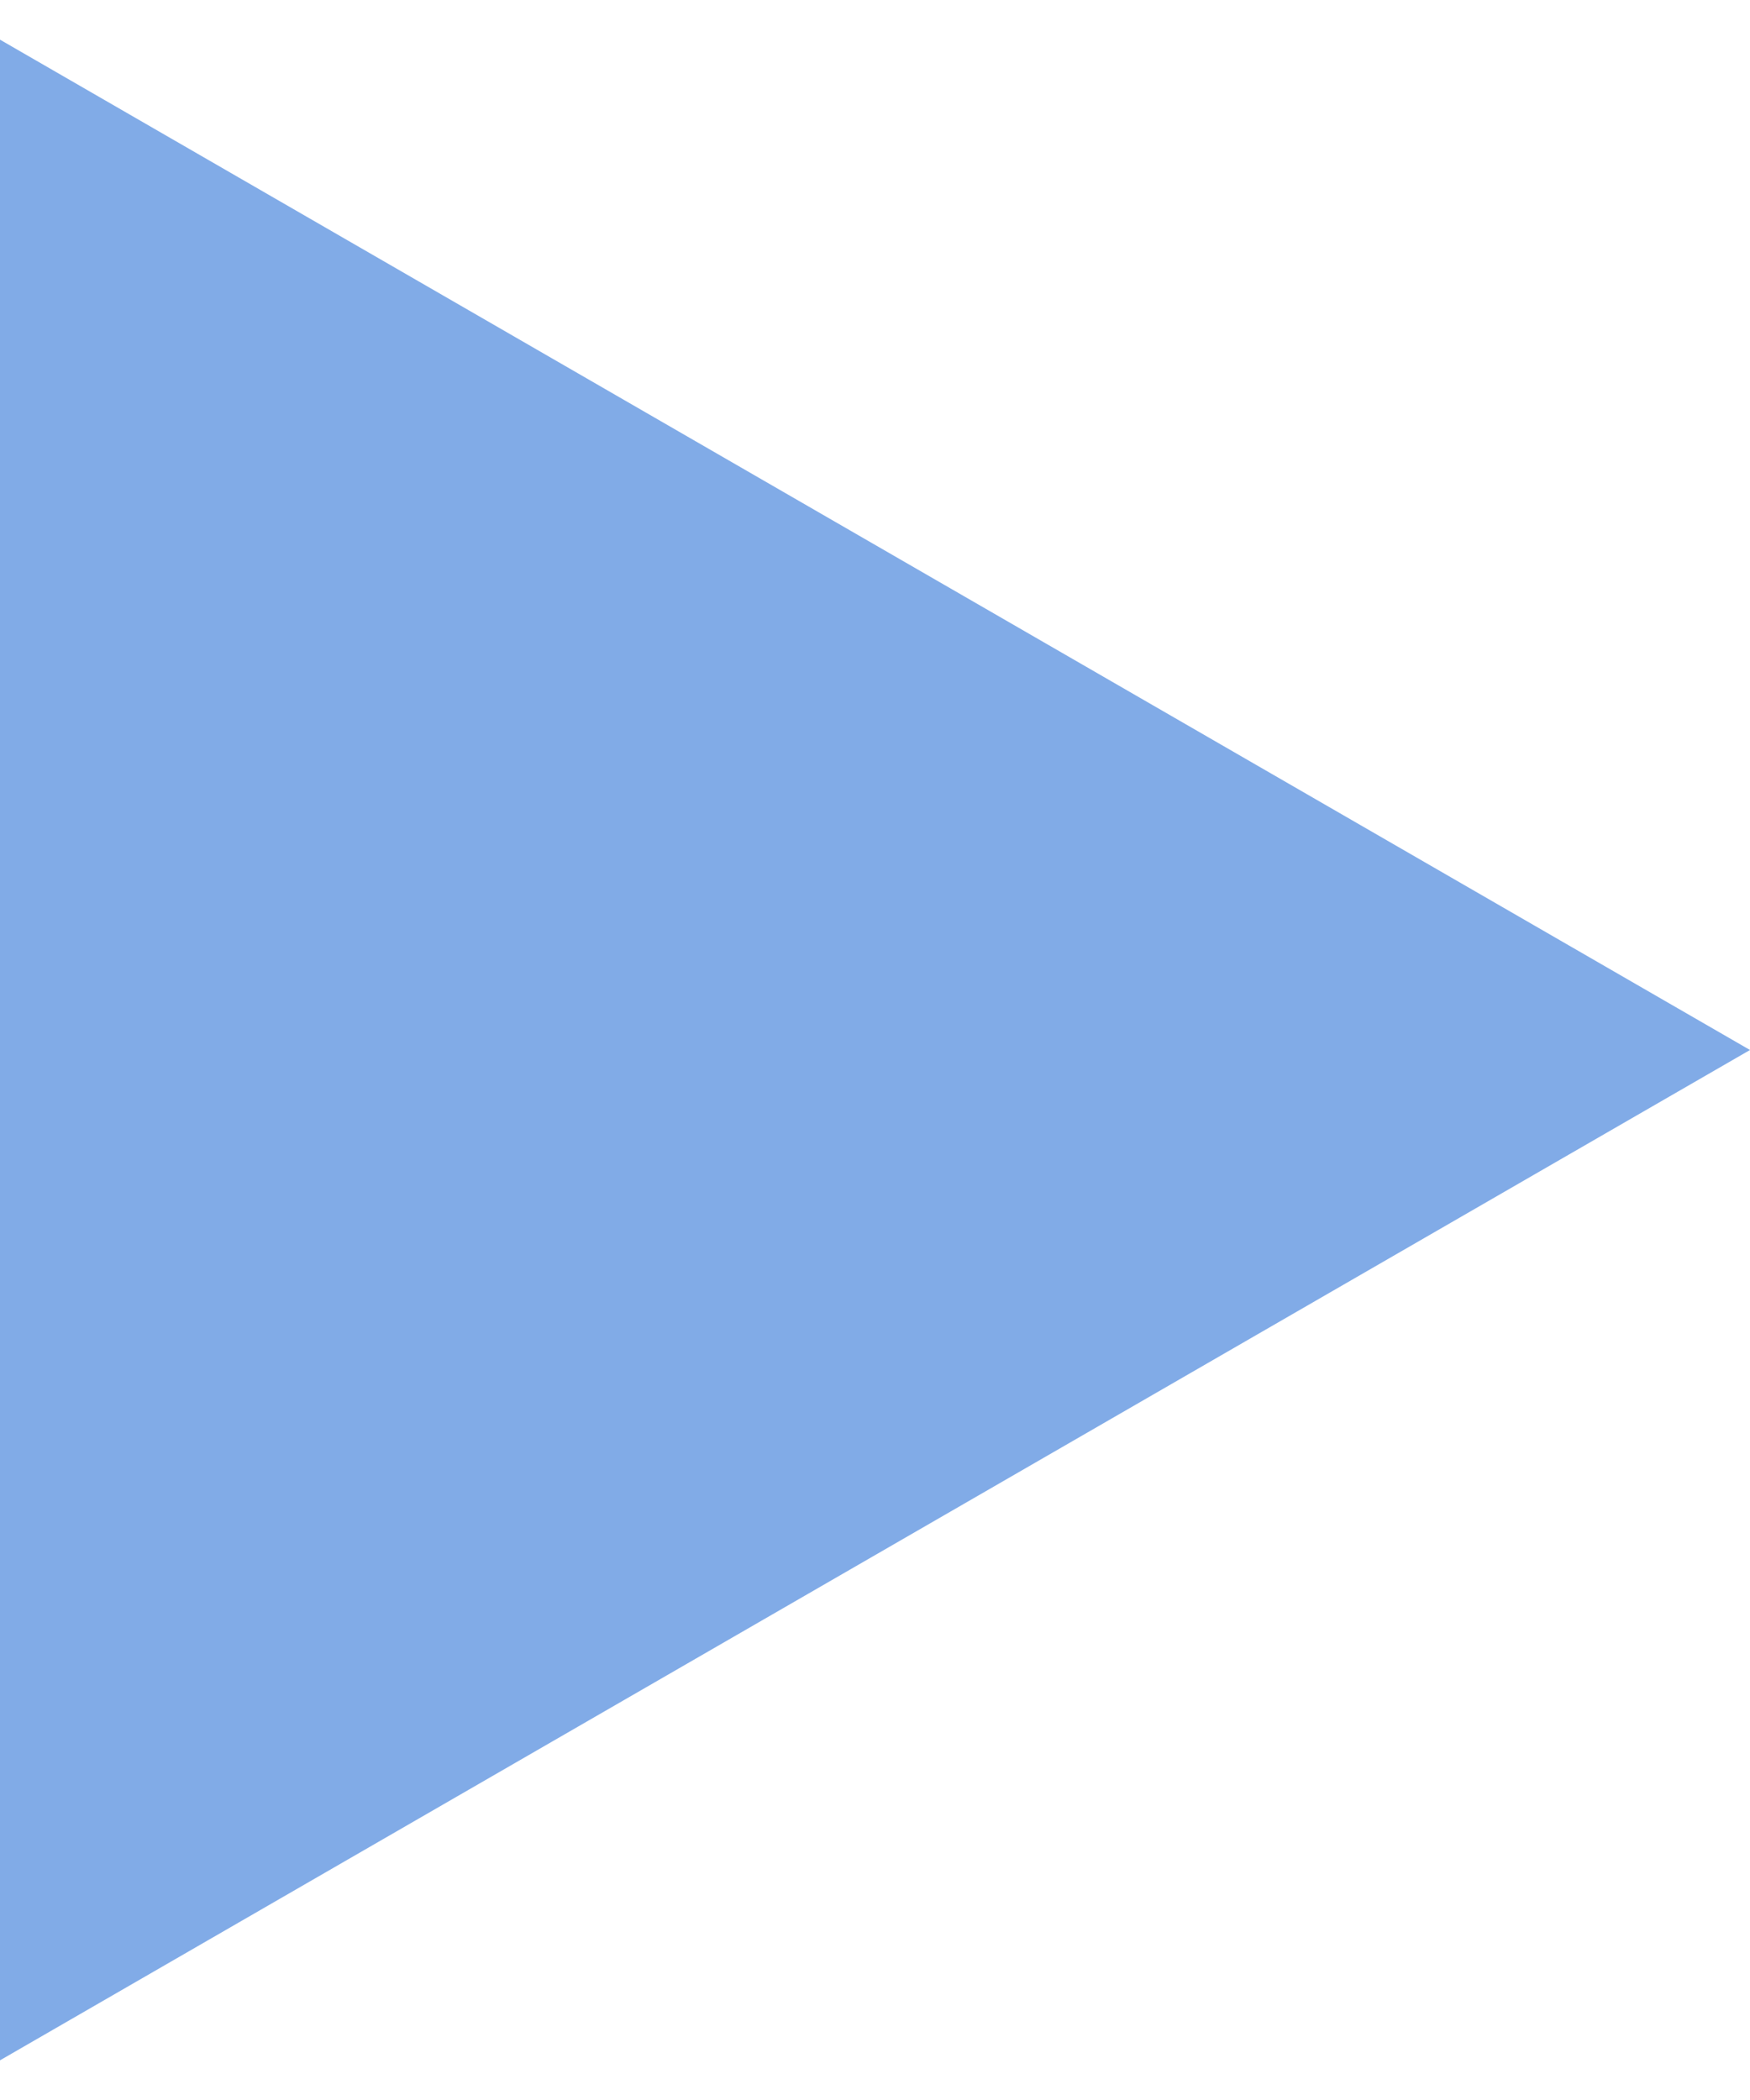 <?xml version="1.0" encoding="UTF-8"?> <svg xmlns="http://www.w3.org/2000/svg" width="15" height="18" viewBox="0 0 15 18" fill="none"> <path d="M15 9L-8.15666e-07 17.66L-5.85621e-08 0.34L15 9Z" fill="#81ABE7"></path> </svg> 